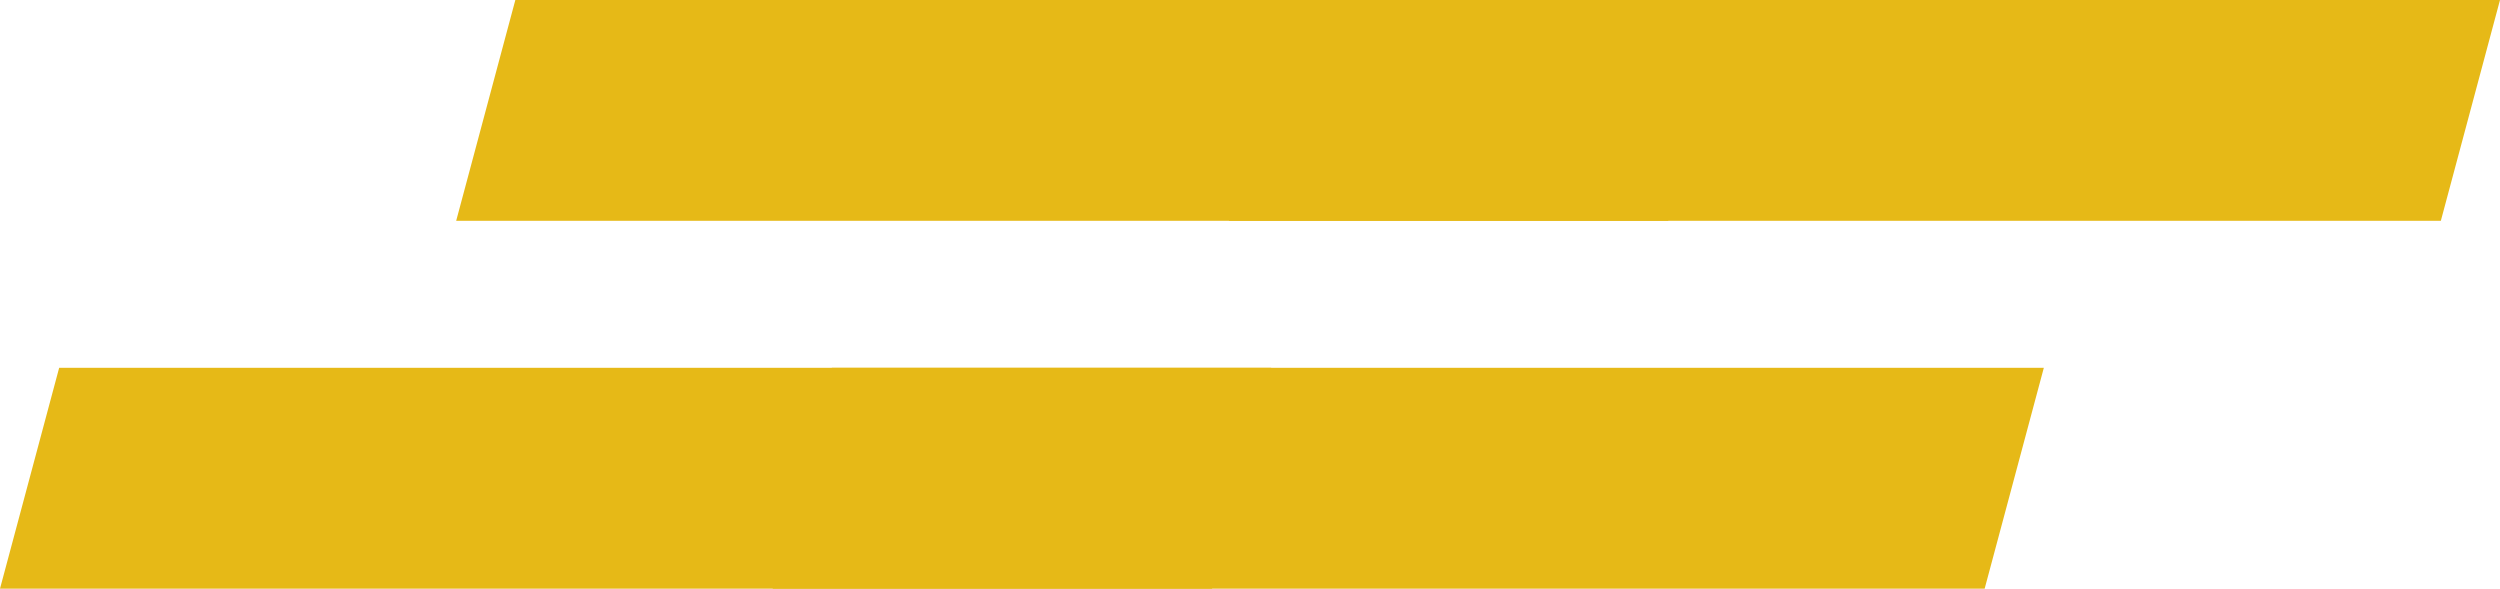 <svg xmlns="http://www.w3.org/2000/svg" width="108.938" height="25.65" viewBox="0 0 108.938 25.65"><g id="Group_50" data-name="Group 50" transform="translate(-379 -2470.979)"><g id="Group_48" data-name="Group 48" transform="translate(379 2487.007)"><path id="Union_1" data-name="Union 1" d="M52.813,9.622H0L2.578,0H55.391Zm0,0h0Zm-14.454,0h0Z" transform="translate(33.669 0)" fill="#e6b917"></path><path id="Union_2" data-name="Union 2" d="M52.813,9.622H0L2.578,0H55.391Zm0,0h0Zm-14.454,0h0Z" transform="translate(0 0)" fill="#e6b917"></path></g><g id="Group_49" data-name="Group 49" transform="translate(398.878 2470.979)"><path id="Union_1-2" data-name="Union 1" d="M52.813,9.622H0L2.578,0H55.391Zm0,0h0Zm-14.454,0h0Z" transform="translate(33.669 0)" fill="#e6b917"></path><path id="Union_2-2" data-name="Union 2" d="M52.813,9.622H0L2.578,0H55.391Zm0,0h0Zm-14.454,0h0Z" transform="translate(0 0)" fill="#e6b917"></path></g></g></svg>